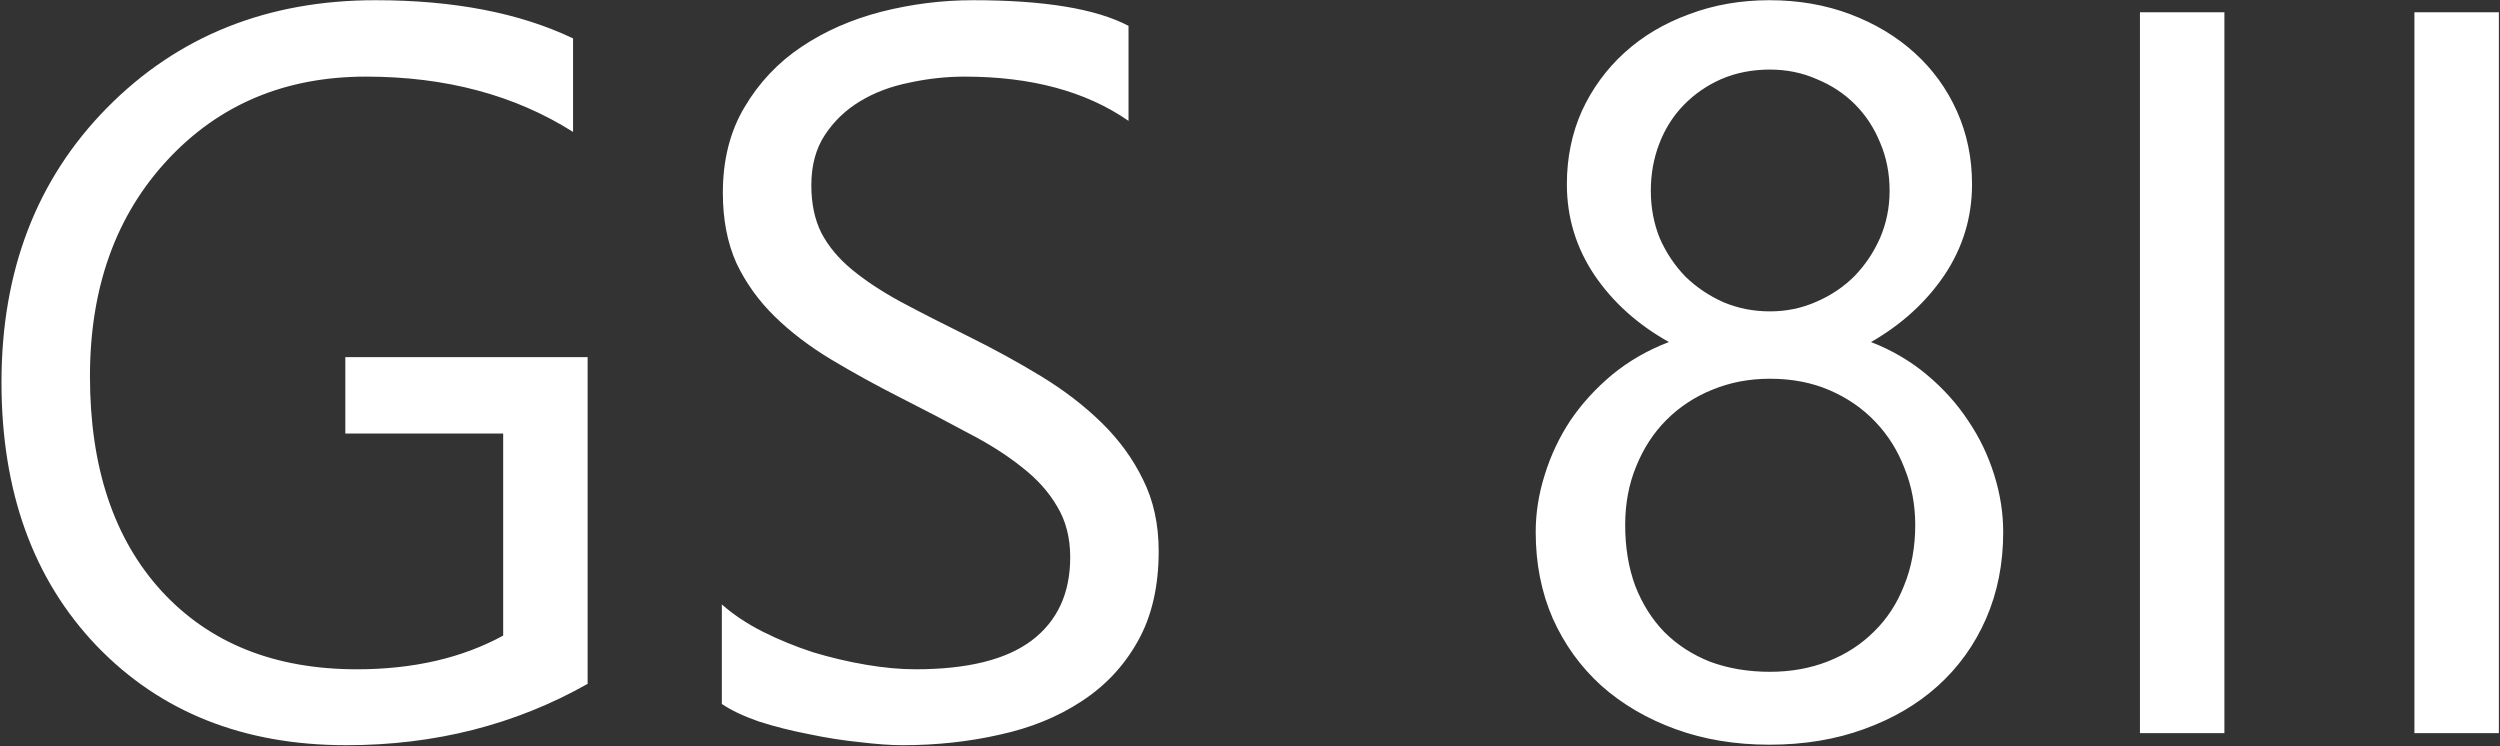 <svg width="1457" height="435" viewBox="0 0 1457 435" fill="none" xmlns="http://www.w3.org/2000/svg">
<rect x="0" y="0" width="1457" height="435" fill="#333333" stroke="none"/>
<path d="M342.469 398.558C300.281 422.386 253.406 434.301 201.844 434.301C141.883 434.301 93.348 414.965 56.238 376.293C19.324 337.621 0.867 286.449 0.867 222.777C0.867 157.738 21.375 104.418 62.391 62.816C103.602 21.019 155.75 0.121 218.836 0.121C264.539 0.121 302.918 7.543 333.973 22.387V76.879C299.988 55.394 259.754 44.652 213.27 44.652C166.199 44.652 127.625 60.863 97.547 93.285C67.469 125.707 52.43 167.699 52.43 219.261C52.43 272.386 66.394 314.183 94.324 344.652C122.254 374.926 160.145 390.062 207.996 390.062C240.809 390.062 269.227 383.519 293.25 370.433V252.66H201.258V208.129H342.469V398.558ZM420.691 410.277V352.269C427.332 358.129 435.242 363.402 444.422 368.09C453.797 372.777 463.562 376.781 473.719 380.101C484.07 383.226 494.422 385.668 504.773 387.426C515.125 389.183 524.695 390.062 533.484 390.062C563.758 390.062 586.316 384.496 601.16 373.363C616.199 362.035 623.719 345.824 623.719 324.73C623.719 313.402 621.18 303.539 616.102 295.14C611.219 286.742 604.383 279.125 595.594 272.289C586.805 265.258 576.355 258.617 564.246 252.367C552.332 245.922 539.441 239.183 525.574 232.152C510.926 224.73 497.254 217.211 484.559 209.594C471.863 201.976 460.828 193.578 451.453 184.398C442.078 175.219 434.656 164.867 429.188 153.344C423.914 141.625 421.277 127.953 421.277 112.328C421.277 93.187 425.477 76.586 433.875 62.523C442.273 48.265 453.309 36.547 466.98 27.367C480.652 18.187 496.18 11.351 513.562 6.859C531.141 2.367 549.012 0.121 567.176 0.121C608.582 0.121 638.758 5.101 657.703 15.062V70.433C632.898 53.246 601.062 44.652 562.195 44.652C551.453 44.652 540.711 45.824 529.969 48.168C519.227 50.316 509.656 53.929 501.258 59.008C492.859 64.086 486.023 70.629 480.75 78.636C475.477 86.644 472.84 96.41 472.84 107.933C472.84 118.676 474.793 127.953 478.699 135.765C482.801 143.578 488.758 150.707 496.57 157.152C504.383 163.597 513.855 169.847 524.988 175.902C536.316 181.957 549.305 188.597 563.953 195.824C578.992 203.246 593.25 211.058 606.727 219.261C620.203 227.465 632.02 236.547 642.176 246.508C652.332 256.469 660.34 267.504 666.199 279.613C672.254 291.722 675.281 305.59 675.281 321.215C675.281 341.918 671.18 359.496 662.977 373.949C654.969 388.207 644.031 399.828 630.164 408.812C616.492 417.797 600.672 424.242 582.703 428.148C564.734 432.25 545.789 434.301 525.867 434.301C519.227 434.301 511.023 433.715 501.258 432.543C491.492 431.566 481.531 430.004 471.375 427.855C461.219 425.902 451.551 423.461 442.371 420.531C433.387 417.406 426.16 413.988 420.691 410.277ZM895.008 310.082C895.008 298.949 896.766 287.816 900.281 276.683C903.797 265.355 908.777 254.808 915.223 245.043C921.863 235.277 929.969 226.39 939.539 218.383C949.305 210.375 960.34 204.027 972.645 199.34C954.48 189.183 940.027 176.195 929.285 160.375C918.543 144.359 913.172 126.683 913.172 107.347C913.172 91.918 916.102 77.66 921.961 64.574C928.016 51.488 936.316 40.16 946.863 30.59C957.41 21.019 969.91 13.597 984.363 8.324C998.816 2.855 1014.44 0.121 1031.24 0.121C1048.23 0.121 1063.95 2.855 1078.41 8.324C1092.86 13.793 1105.36 21.312 1115.91 30.883C1126.45 40.453 1134.66 51.781 1140.52 64.867C1146.38 77.953 1149.3 92.113 1149.3 107.347C1149.3 126.683 1143.93 144.359 1133.19 160.375C1122.45 176.195 1108.19 189.183 1090.42 199.34C1102.53 204.027 1113.37 210.375 1122.94 218.383C1132.51 226.39 1140.52 235.277 1146.96 245.043C1153.6 254.808 1158.68 265.355 1162.2 276.683C1165.71 287.816 1167.47 298.949 1167.47 310.082C1167.47 328.441 1164.15 345.238 1157.51 360.472C1150.87 375.707 1141.49 388.793 1129.38 399.73C1117.47 410.472 1103.11 418.871 1086.32 424.926C1069.71 430.98 1051.36 434.008 1031.24 434.008C1011.32 434.008 993.055 430.98 976.453 424.926C959.852 418.871 945.496 410.472 933.387 399.73C921.277 388.793 911.805 375.707 904.969 360.472C898.328 345.238 895.008 328.441 895.008 310.082ZM947.156 305.98C947.156 319.066 949.109 330.883 953.016 341.429C957.117 351.976 962.781 360.961 970.008 368.383C977.43 375.804 986.316 381.566 996.668 385.668C1007.21 389.574 1018.84 391.527 1031.53 391.527C1043.84 391.527 1055.16 389.476 1065.52 385.375C1075.87 381.273 1084.75 375.511 1092.18 368.09C1099.79 360.668 1105.65 351.683 1109.75 341.136C1114.05 330.59 1116.2 318.871 1116.2 305.98C1116.2 294.261 1114.15 283.324 1110.05 273.168C1106.14 262.816 1100.48 253.734 1093.05 245.922C1085.63 238.109 1076.75 231.957 1066.39 227.465C1056.04 222.972 1044.42 220.726 1031.53 220.726C1019.42 220.726 1008.19 222.875 997.84 227.172C987.684 231.273 978.797 237.133 971.18 244.75C963.758 252.172 957.898 261.156 953.602 271.703C949.305 282.054 947.156 293.48 947.156 305.98ZM962.098 111.156C962.098 121.117 963.855 130.394 967.371 138.988C971.082 147.386 976.062 154.808 982.312 161.254C988.758 167.504 996.18 172.484 1004.58 176.195C1012.98 179.711 1021.96 181.469 1031.53 181.469C1041.1 181.469 1050.09 179.613 1058.48 175.902C1067.08 172.191 1074.5 167.211 1080.75 160.961C1087 154.515 1091.98 147.094 1095.69 138.695C1099.4 130.101 1101.26 120.922 1101.26 111.156C1101.26 101 1099.4 91.625 1095.69 83.031C1092.18 74.437 1087.29 67.015 1081.04 60.765C1074.79 54.515 1067.37 49.633 1058.78 46.117C1050.38 42.406 1041.3 40.55 1031.53 40.55C1021.18 40.55 1011.71 42.406 1003.11 46.117C994.715 49.828 987.391 54.906 981.141 61.351C975.086 67.601 970.398 75.023 967.078 83.617C963.758 92.211 962.098 101.39 962.098 111.156ZM1296.38 427.269H1247.16V7.152H1296.38V427.269ZM1456.34 427.269H1407.12V7.152H1456.34V427.269Z" fill="white"/>
</svg>
